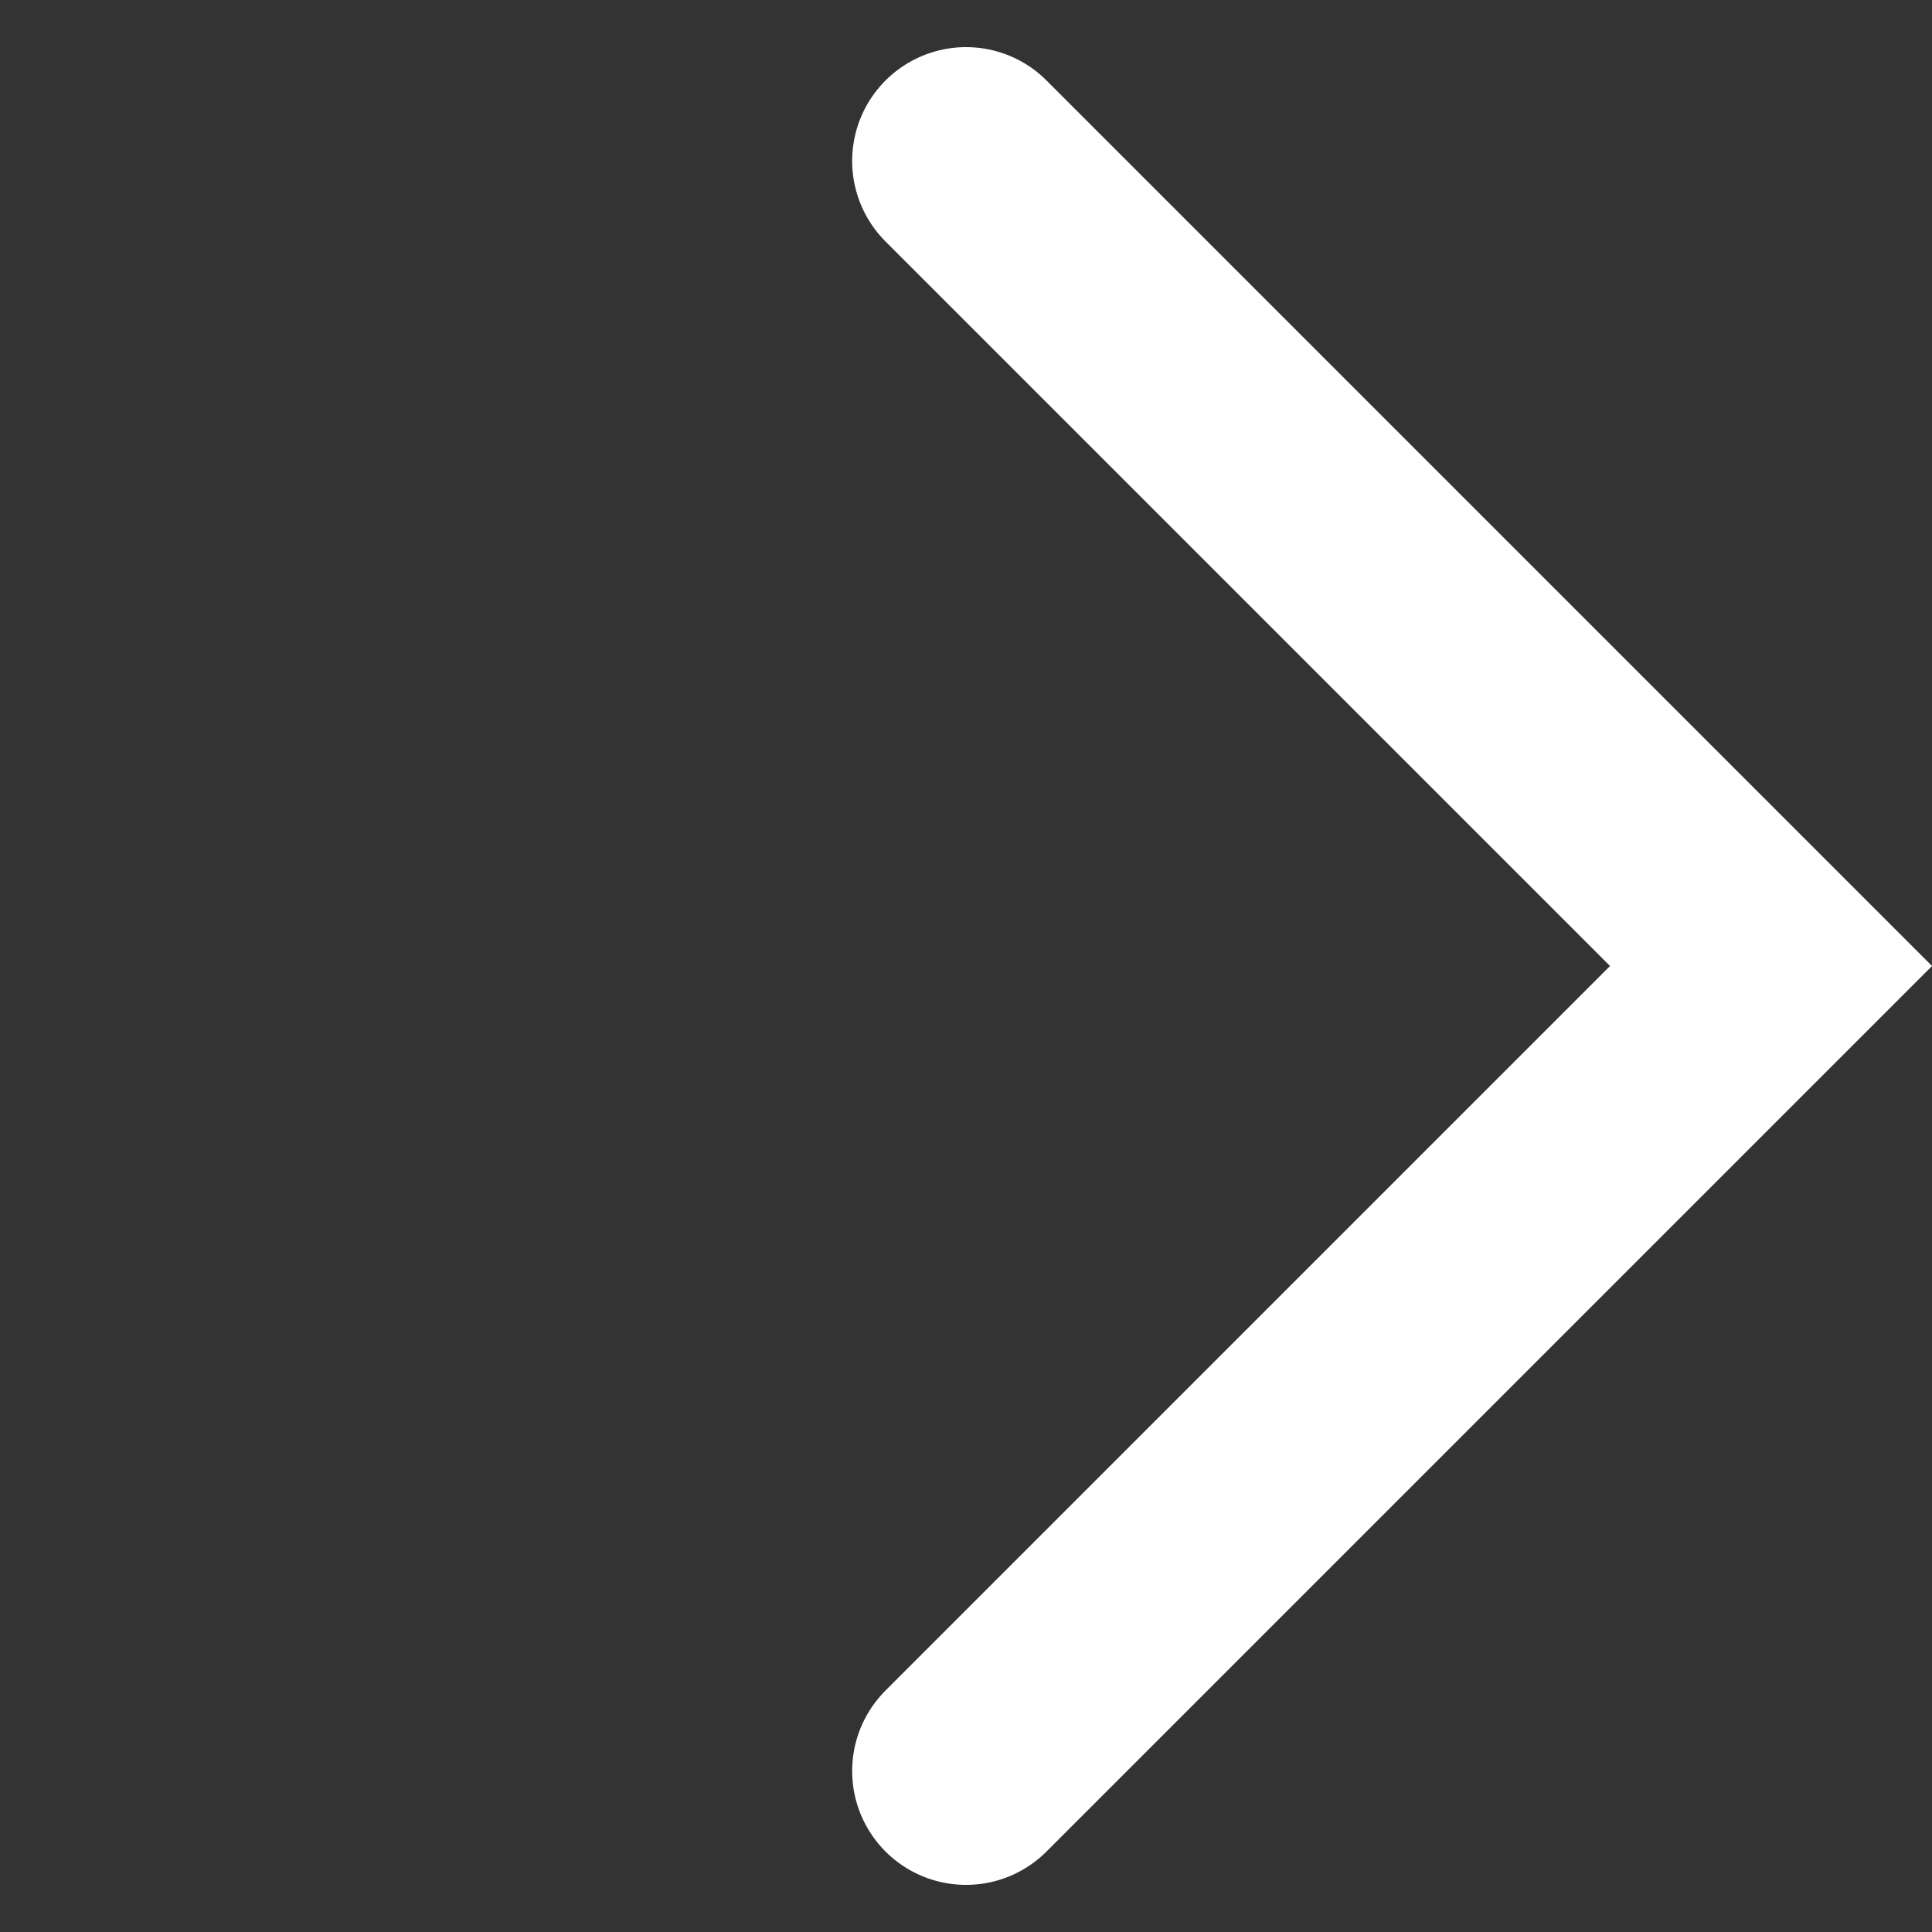 <svg xmlns="http://www.w3.org/2000/svg" width="16.97" height="16.97" viewBox="0 0 16.97 16.97">
  <rect x="0" y="0" width="16.97" height="16.97" fill="#333333" stroke="none"/>
  <path id="パス_18" data-name="パス 18" d="M0,10H10V0" transform="translate(1.414 8.485) rotate(-45)" fill="none" stroke="#fff" stroke-linecap="round" stroke-width="2"/>
</svg>
